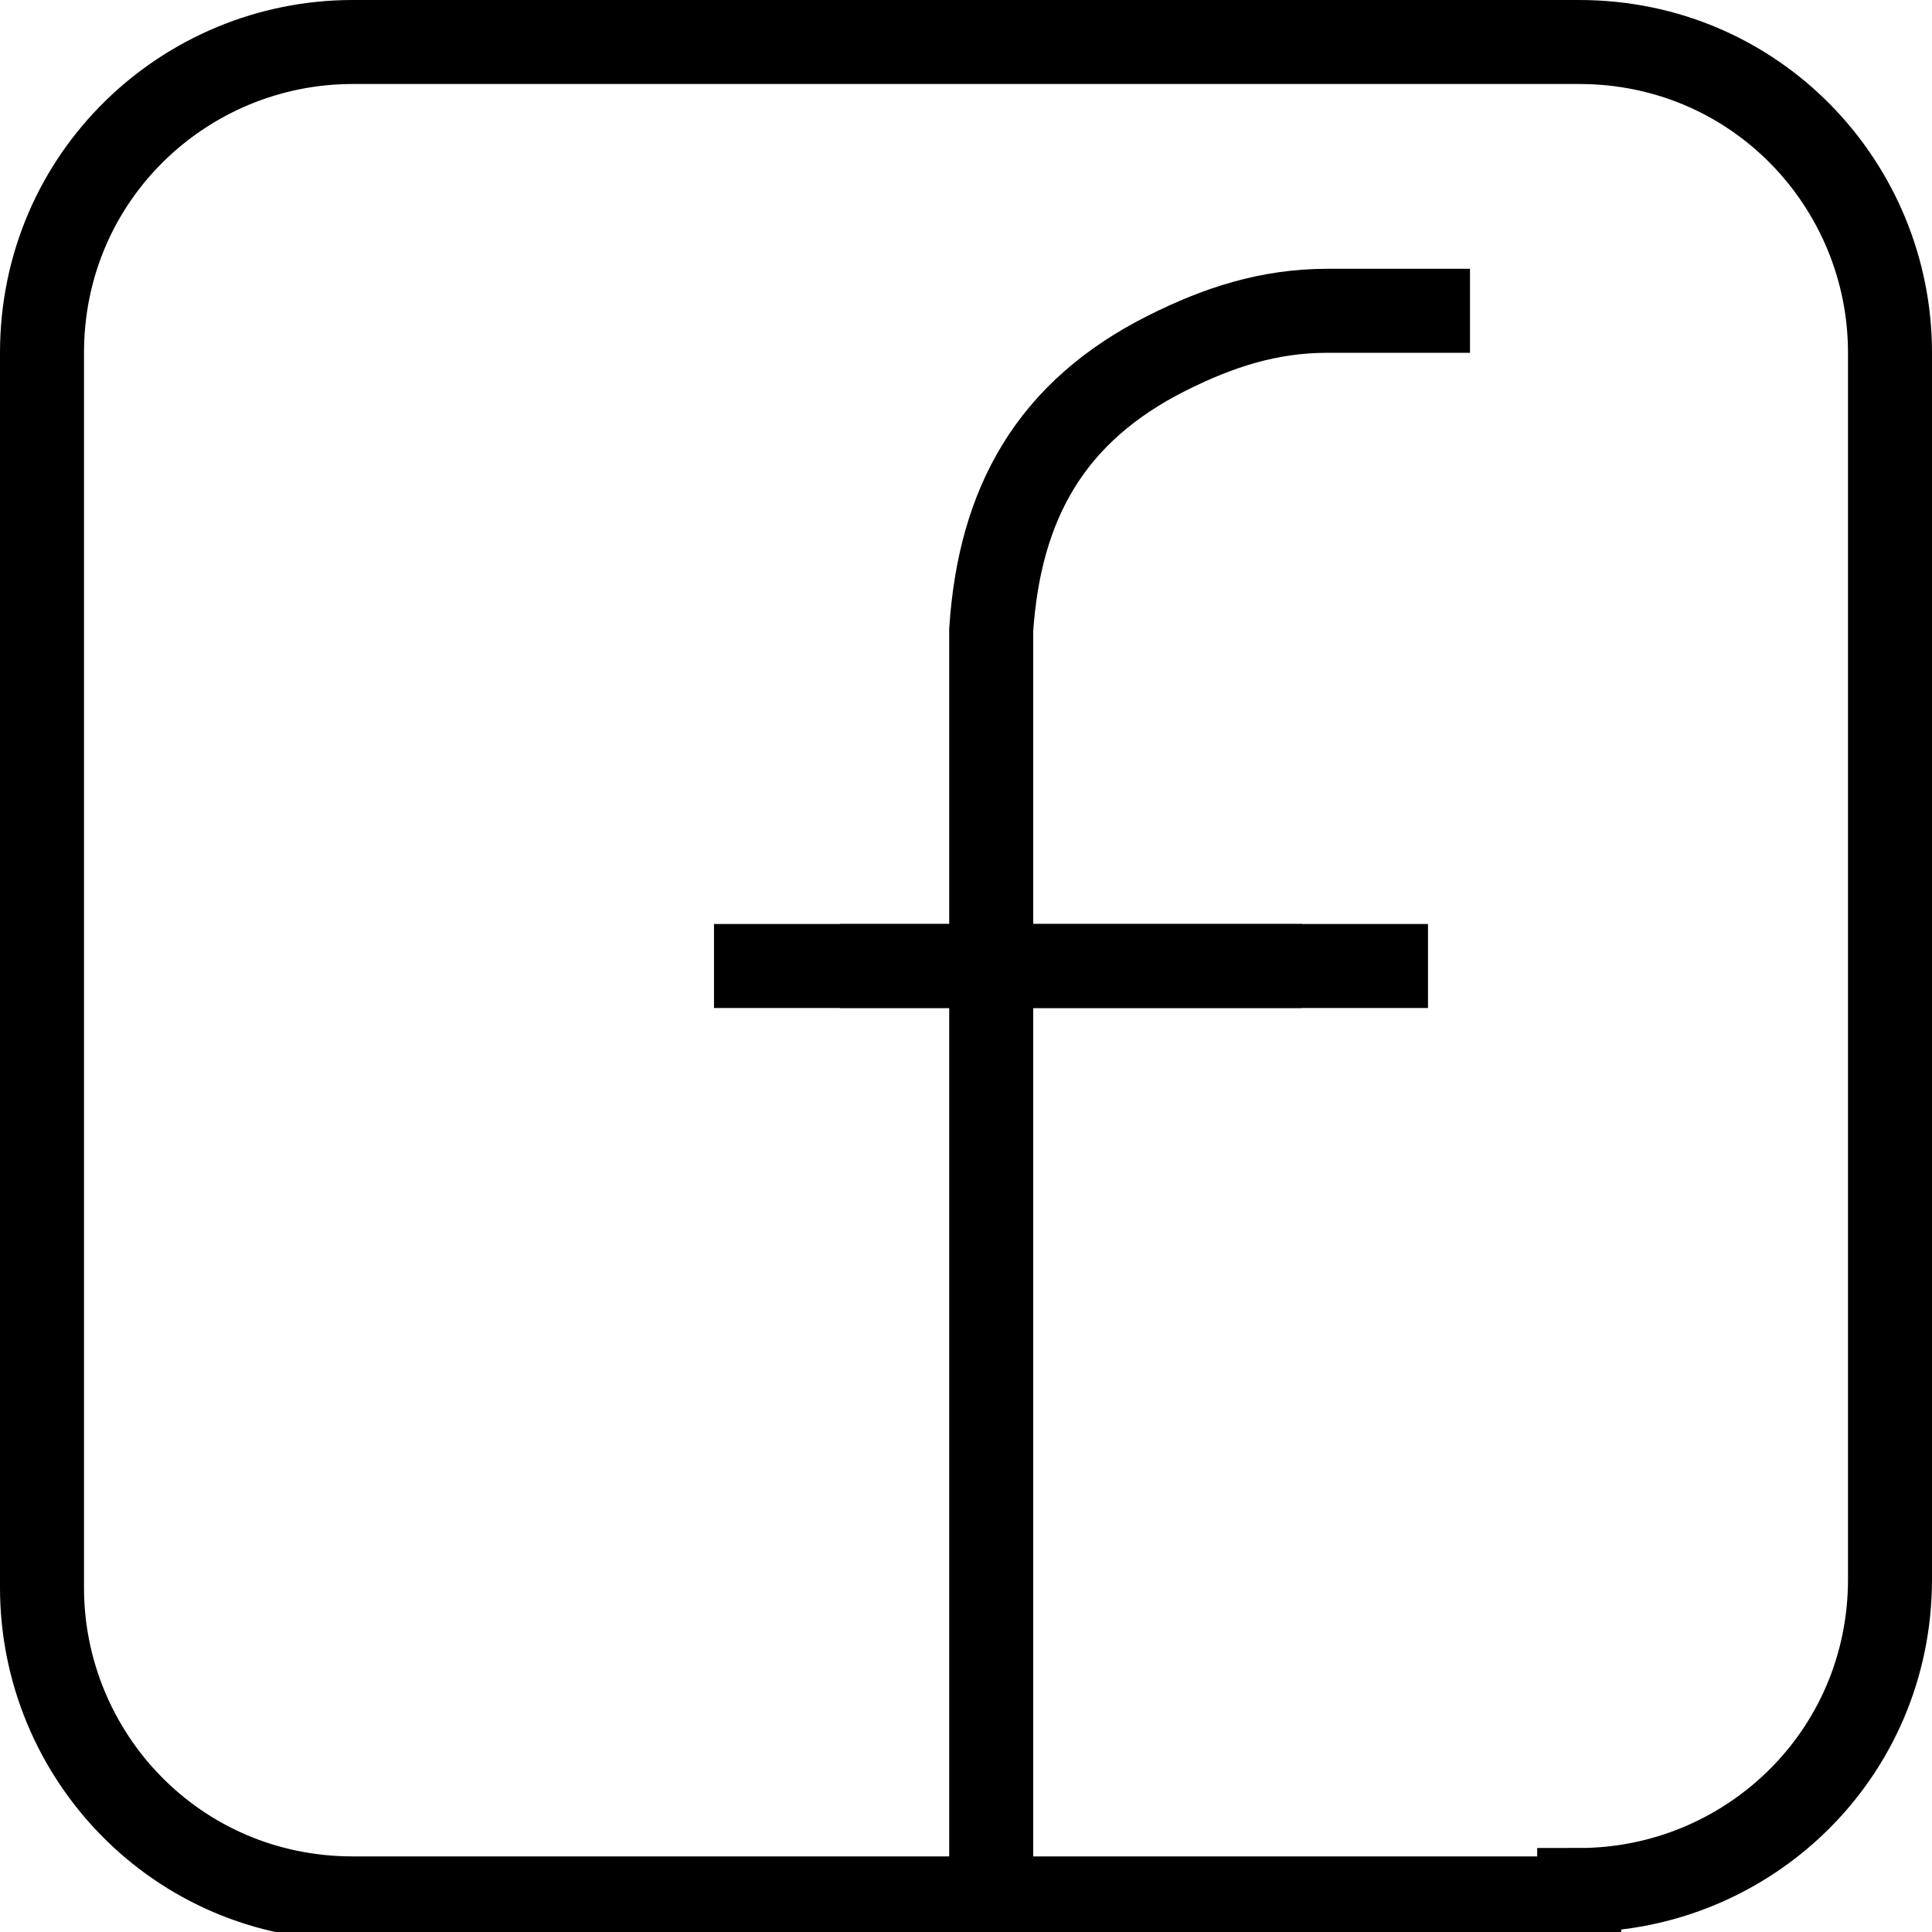 <?xml version="1.0" encoding="utf-8"?>
<!-- Generator: Adobe Illustrator 23.0.3, SVG Export Plug-In . SVG Version: 6.00 Build 0)  -->
<svg version="1.1" id="Livello_1" xmlns="http://www.w3.org/2000/svg" xmlns:xlink="http://www.w3.org/1999/xlink" x="0px" y="0px"
	 viewBox="0 0 23 23" style="enable-background:new 0 0 23 23;" xml:space="preserve">
<style type="text/css">
	.st0{fill:none;stroke:#000000;stroke-miterlimit:10;}
</style>
<path class="st0" d="M11.8,22.5c0-2.8,0-11.9,0-12c0-1,0-2,0-3c0.1-1.5,0.7-2.6,2.1-3.3c0.6-0.3,1.2-0.5,1.9-0.5h1.7"/>
<path class="st0" d="M18.8,22.5c2,0,3.7-1.6,3.7-3.7V4.2c0-2-1.6-3.7-3.7-3.7H4.2c-2,0-3.7,1.6-3.7,3.7v14.7c0,2,1.6,3.7,3.7,3.7
	H18.8z"/>
<line class="st0" x1="8.5" y1="11.5" x2="15.5" y2="11.5"/>
<line class="st0" x1="10" y1="11.5" x2="17" y2="11.5"/>
</svg>
